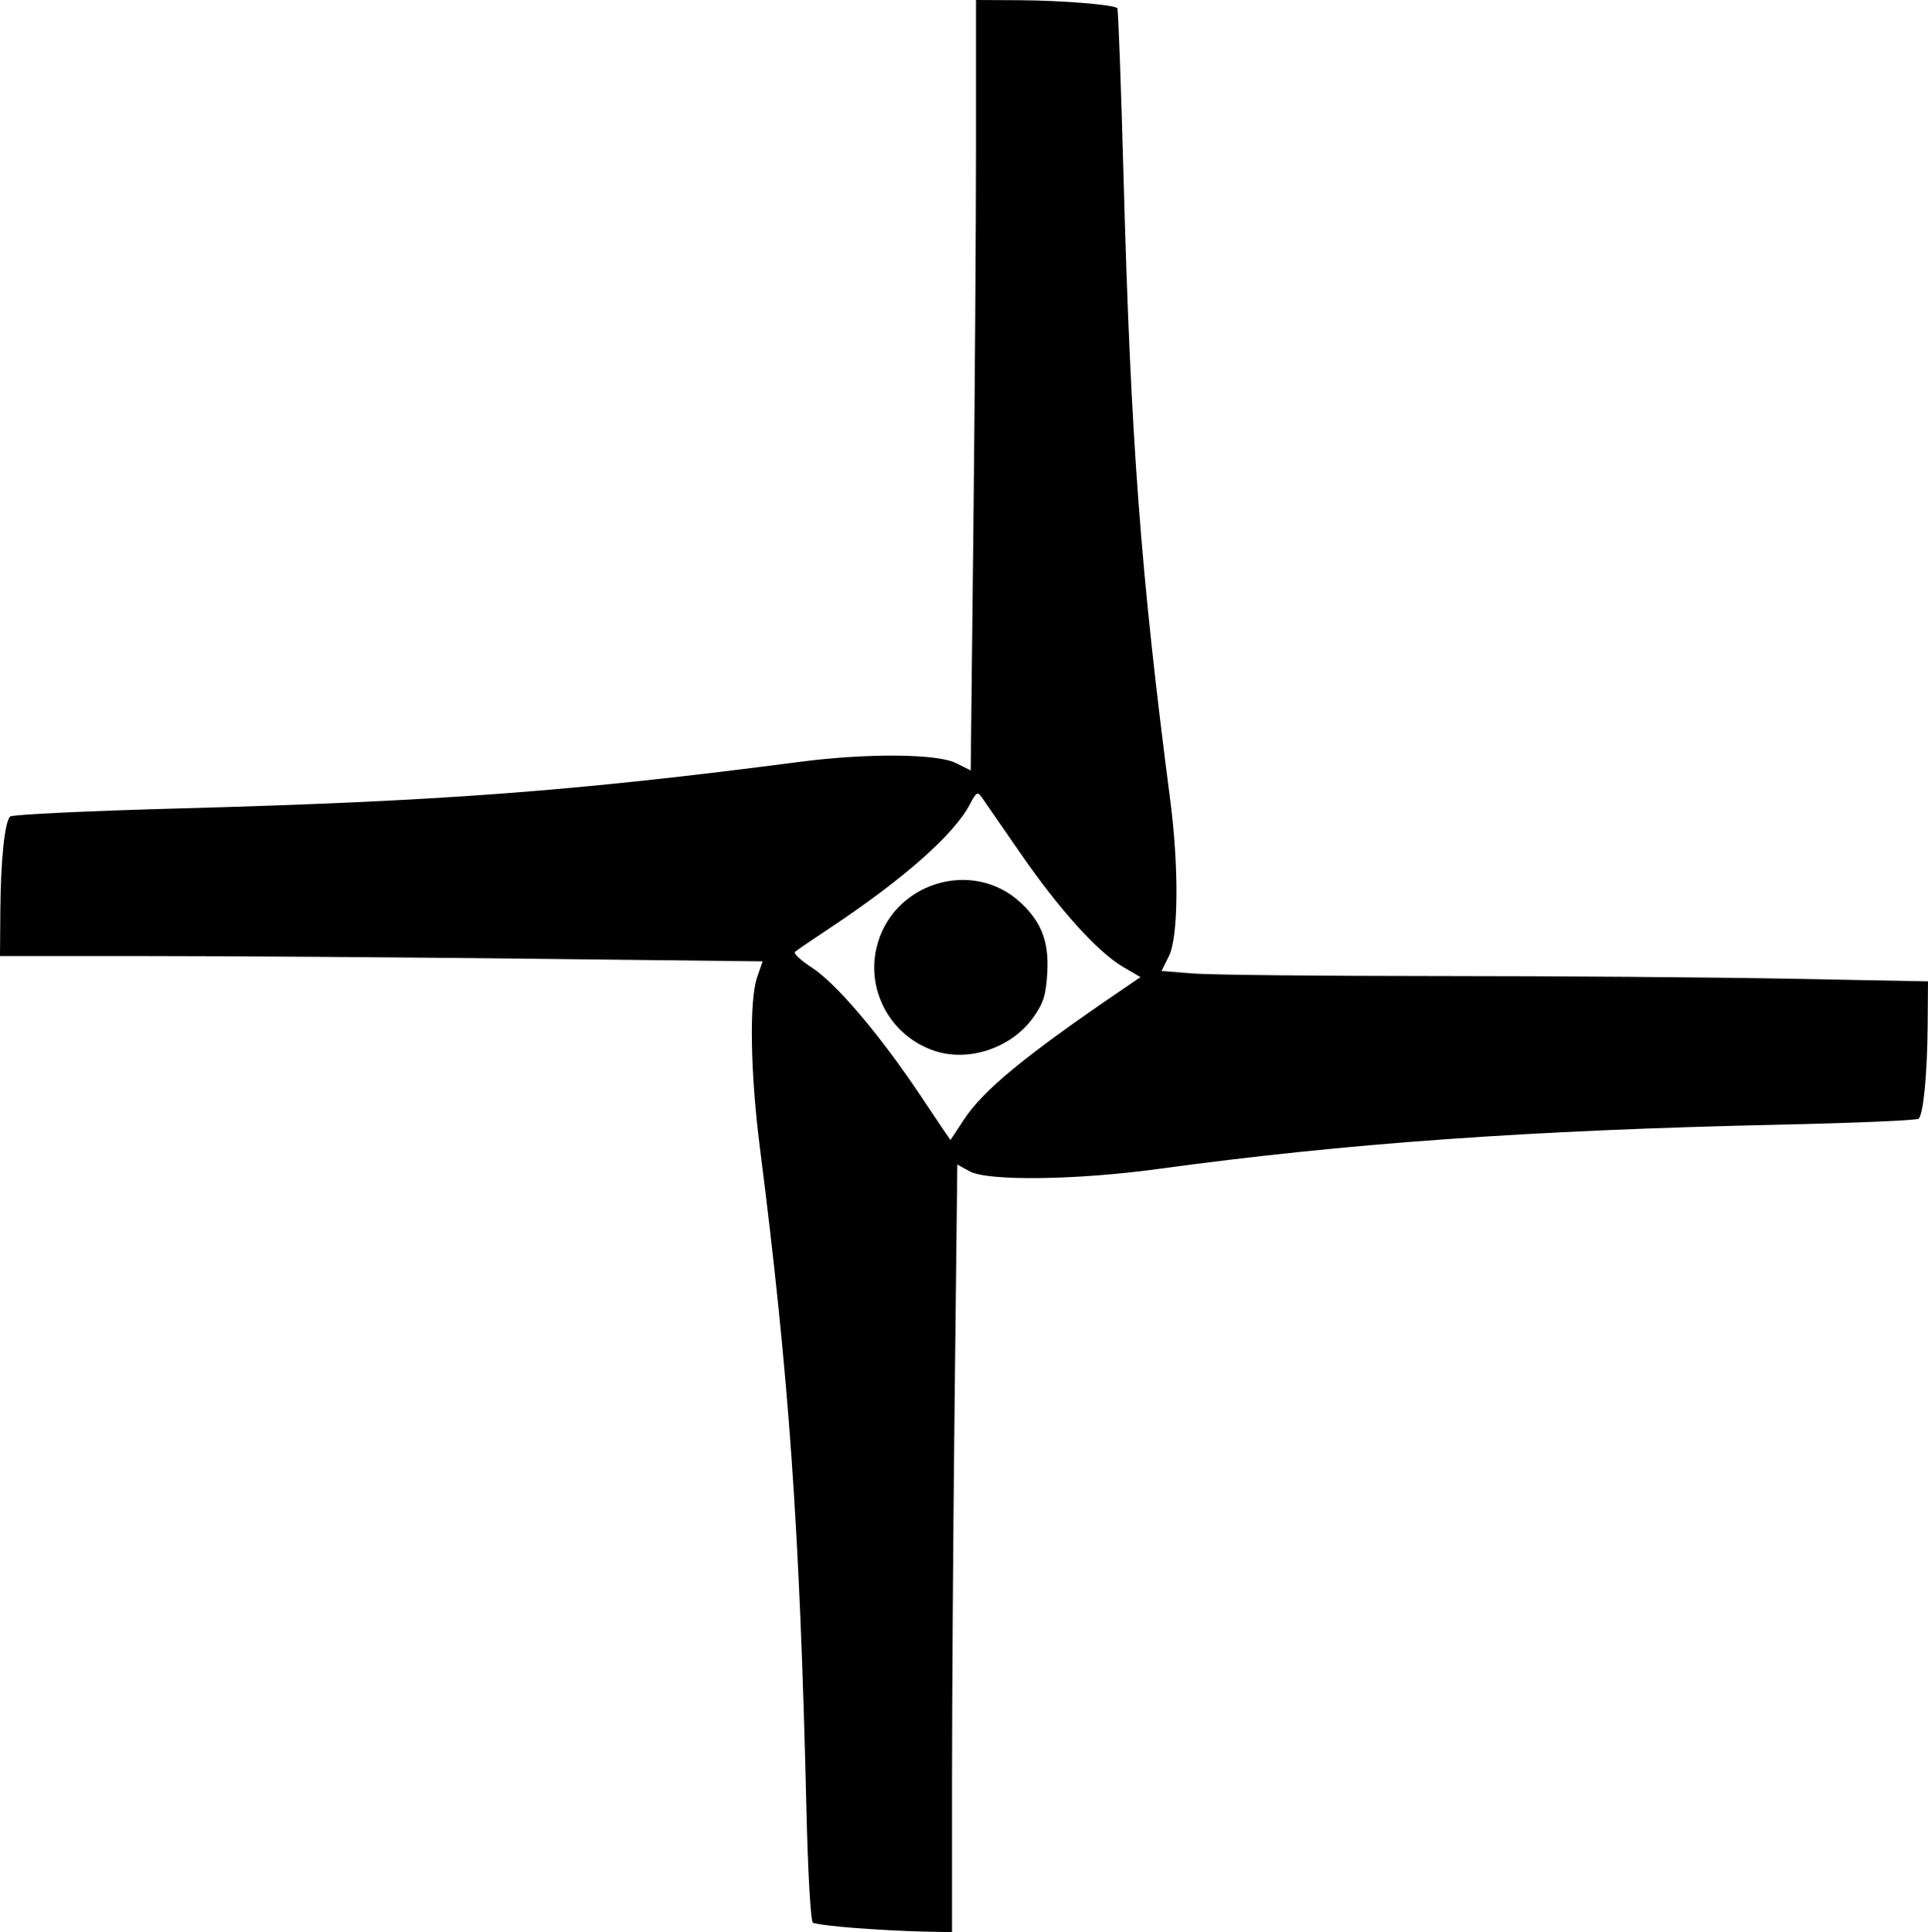 <?xml version="1.0" encoding="UTF-8" standalone="no"?> <svg xmlns="http://www.w3.org/2000/svg" xmlns:svg="http://www.w3.org/2000/svg" version="1.1" id="svg1" width="512" height="513.062" viewBox="0 0 512 513.062"><defs id="defs1"></defs><path style="fill:#000000;stroke-width:0.797" d="m 227.158,511.973 c -5.639,-0.429 -10.716,-1.067 -11.284,-1.418 -0.6,-0.371 -1.329,-13.21 -1.741,-30.667 -1.75,-74.003 -4.602,-114.463 -12.358,-175.323 -2.519,-19.767 -2.823,-38.925 -0.715,-45.045 l 1.46,-4.238 -62.133,-0.703 c -34.173,-0.387 -79.74,-0.703 -101.26,-0.703 H 2.5065123e-6 L 0.09,241.925 c 0.102,-13.651 1.156,-23.74 2.622,-25.117 0.553,-0.519 20.843,-1.485 45.089,-2.147 69.169,-1.886 104.666,-4.551 164.636,-12.361 17.809,-2.319 36.344,-2.178 41.384,0.316 l 3.96,1.959 0.703,-63.691 c 0.387,-35.03 0.703,-81.06 0.703,-102.288 V -9.6232169e-8 L 270.606,0.055 c 11.281,0.054 25.274,1.19 26.122,2.121 0.24,0.264 0.985,20.556 1.654,45.094 1.901,69.687 4.554,105.071 12.38,165.167 2.326,17.862 2.179,36.342 -0.331,41.414 l -1.974,3.99 8.56,0.666 c 4.708,0.367 33.936,0.669 64.951,0.673 31.015,0 72.96,0.323 93.212,0.71 L 512,260.593 l -0.09,11.778 c -0.097,12.703 -1.135,23.449 -2.388,24.701 -0.429,0.429 -16.897,1.136 -36.595,1.571 -66.812,1.475 -115.281,4.923 -165.409,11.767 -21.753,2.97 -45.201,3.262 -50.017,0.623 l -3.279,-1.797 -0.705,62.254 c -0.387,34.24 -0.704,80.1 -0.704,101.913 v 39.659 l -7.701,-0.154 c -4.236,-0.085 -12.315,-0.506 -17.954,-0.935 z m 28.718,-214.514 c 5.118,-7.898 16.13,-16.962 42.132,-34.681 l 4.862,-3.313 -4.653,-2.727 c -6.731,-3.945 -17,-15.336 -27.346,-30.335 -4.966,-7.199 -9.567,-13.854 -10.225,-14.787 -1.032,-1.465 -1.45,-1.206 -3.054,1.895 -4.126,7.979 -17.581,19.882 -37.178,32.888 -4.674,3.102 -8.866,5.967 -9.315,6.365 -0.449,0.399 1.562,2.267 4.469,4.15 6.454,4.182 18.1,17.886 28.755,33.835 4.377,6.552 7.998,11.93 8.045,11.95 0.048,0.02 1.626,-2.339 3.508,-5.242 z m -7.601,-18.378 c -11.387,-3.711 -18.161,-15.511 -15.579,-27.138 3.887,-17.504 25.641,-24.326 38.538,-12.086 5.414,5.139 7.343,10.292 6.885,18.395 -0.335,5.921 -0.983,8.035 -3.61,11.777 -5.724,8.153 -17.027,12.053 -26.234,9.053 z" id="path1"></path></svg> 